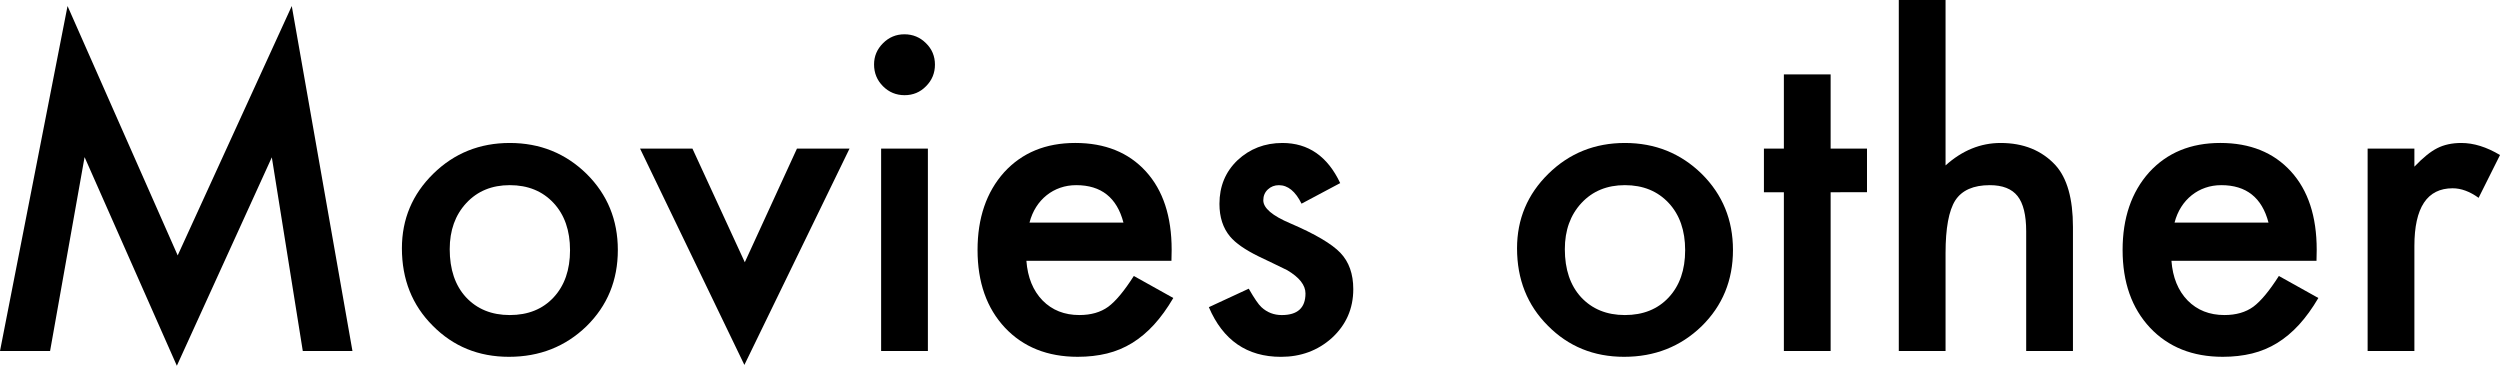 <!-- Generator: Adobe Illustrator 19.2.1, SVG Export Plug-In  -->
<svg version="1.1"
	 xmlns="http://www.w3.org/2000/svg" xmlns:xlink="http://www.w3.org/1999/xlink" xmlns:a="http://ns.adobe.com/AdobeSVGViewerExtensions/3.0/"
	 x="0px" y="0px" width="234.961px" height="34.375px" viewBox="0 0 234.961 34.375"
	 style="enable-background:new 0 0 234.961 34.375;" xml:space="preserve">
<defs>
</defs>
<g>
	<path d="M0,32.989L6.348,0.566l10.352,23.438L27.422,0.566l5.703,32.422h-4.668l-2.91-18.203l-8.926,19.59L7.949,14.766
		L4.707,32.989H0z"/>
	<path d="M37.773,23.34c0-2.748,0.983-5.085,2.949-7.012c1.966-1.928,4.362-2.891,7.188-2.891c2.838,0,5.247,0.97,7.227,2.911
		c1.953,1.939,2.93,4.322,2.93,7.148c0,2.852-0.983,5.24-2.949,7.168c-1.979,1.914-4.408,2.871-7.285,2.871
		c-2.852,0-5.241-0.977-7.168-2.93C38.737,28.678,37.773,26.256,37.773,23.34z M42.266,23.418c0,1.9,0.508,3.404,1.523,4.512
		c1.042,1.119,2.415,1.68,4.121,1.68c1.719,0,3.092-0.554,4.121-1.66c1.028-1.107,1.543-2.585,1.543-4.434
		c0-1.85-0.515-3.327-1.543-4.434c-1.042-1.12-2.416-1.68-4.121-1.68c-1.68,0-3.041,0.56-4.082,1.68
		C42.786,20.202,42.266,21.647,42.266,23.418z"/>
	<path d="M65.078,13.965L70,24.649l4.902-10.684h4.941l-9.883,20.332l-9.805-20.332H65.078z"/>
	<path d="M82.148,6.055c0-0.768,0.28-1.432,0.84-1.992c0.56-0.56,1.23-0.84,2.012-0.84c0.794,0,1.471,0.28,2.031,0.84
		c0.56,0.547,0.84,1.218,0.84,2.012c0,0.794-0.28,1.472-0.84,2.031c-0.547,0.56-1.218,0.84-2.012,0.84
		c-0.794,0-1.472-0.28-2.031-0.84C82.428,7.546,82.148,6.862,82.148,6.055z M87.207,13.965v19.023h-4.395V13.965H87.207z"/>
	<path d="M110.098,24.512H96.465c0.117,1.562,0.625,2.806,1.523,3.73c0.898,0.911,2.051,1.367,3.457,1.367
		c1.094,0,1.999-0.261,2.715-0.781c0.703-0.521,1.504-1.484,2.402-2.891l3.711,2.07c-0.573,0.977-1.179,1.812-1.816,2.51
		c-0.638,0.696-1.322,1.27-2.051,1.719c-0.729,0.449-1.517,0.777-2.363,0.986c-0.847,0.207-1.765,0.312-2.754,0.312
		c-2.839,0-5.117-0.912-6.836-2.734c-1.719-1.836-2.578-4.271-2.578-7.305c0-3.008,0.833-5.443,2.5-7.305
		c1.68-1.836,3.906-2.754,6.68-2.754c2.799,0,5.013,0.892,6.641,2.676c1.614,1.771,2.422,4.225,2.422,7.363L110.098,24.512z
		 M105.586,20.918c-0.612-2.344-2.09-3.516-4.434-3.516c-0.534,0-1.035,0.081-1.504,0.244c-0.469,0.162-0.896,0.396-1.279,0.703
		c-0.384,0.306-0.713,0.674-0.986,1.104s-0.482,0.918-0.625,1.465H105.586z"/>
	<path d="M125.957,17.208l-3.633,1.934c-0.573-1.159-1.283-1.738-2.129-1.738c-0.404,0-0.749,0.133-1.035,0.399
		c-0.287,0.267-0.43,0.608-0.43,1.024c0,0.729,0.846,1.449,2.539,2.165c2.331,1.001,3.899,1.925,4.707,2.771
		c0.807,0.846,1.211,1.982,1.211,3.414c0,1.833-0.677,3.367-2.031,4.604c-1.315,1.17-2.904,1.756-4.766,1.756
		c-3.19,0-5.449-1.557-6.777-4.668l3.75-1.738c0.521,0.911,0.918,1.49,1.191,1.738c0.534,0.494,1.172,0.742,1.914,0.742
		c1.484,0,2.227-0.678,2.227-2.031c0-0.781-0.573-1.511-1.719-2.188c-0.443-0.222-0.886-0.437-1.328-0.645
		c-0.443-0.209-0.892-0.424-1.348-0.645c-1.276-0.625-2.175-1.25-2.695-1.875c-0.664-0.795-0.996-1.816-0.996-3.066
		c0-1.654,0.566-3.021,1.699-4.102c1.159-1.081,2.565-1.622,4.219-1.622C122.962,13.438,124.772,14.694,125.957,17.208z"/>
	<path d="M142.578,23.34c0-2.748,0.983-5.085,2.949-7.012c1.966-1.928,4.362-2.891,7.188-2.891c2.838,0,5.247,0.97,7.227,2.911
		c1.953,1.939,2.93,4.322,2.93,7.148c0,2.852-0.983,5.24-2.949,7.168c-1.979,1.914-4.408,2.871-7.285,2.871
		c-2.852,0-5.241-0.977-7.168-2.93C143.542,28.678,142.578,26.256,142.578,23.34z M147.07,23.418c0,1.9,0.508,3.404,1.523,4.512
		c1.042,1.119,2.415,1.68,4.121,1.68c1.719,0,3.092-0.554,4.121-1.66c1.028-1.107,1.543-2.585,1.543-4.434
		c0-1.85-0.515-3.327-1.543-4.434c-1.042-1.12-2.416-1.68-4.121-1.68c-1.68,0-3.041,0.56-4.082,1.68
		C147.591,20.202,147.07,21.647,147.07,23.418z"/>
	<path d="M172.051,18.067v14.922h-4.395V18.067h-1.875v-4.102h1.875V6.992h4.395v6.973h3.418v4.102H172.051z"/>
	<path d="M178.457,0h4.395v15.547c1.562-1.406,3.288-2.11,5.176-2.11c2.148,0,3.867,0.697,5.156,2.09
		c1.094,1.211,1.641,3.145,1.641,5.801v11.66h-4.395v-11.25c0-1.523-0.271-2.627-0.811-3.311c-0.541-0.684-1.41-1.025-2.607-1.025
		c-1.537,0-2.617,0.475-3.242,1.426c-0.612,0.963-0.918,2.617-0.918,4.961v9.199h-4.395V0z"/>
	<path d="M217.715,24.512h-13.633c0.117,1.562,0.625,2.806,1.523,3.73c0.898,0.911,2.051,1.367,3.457,1.367
		c1.094,0,1.999-0.261,2.715-0.781c0.703-0.521,1.504-1.484,2.402-2.891l3.711,2.07c-0.573,0.977-1.179,1.812-1.816,2.51
		c-0.638,0.696-1.322,1.27-2.051,1.719c-0.729,0.449-1.517,0.777-2.363,0.986c-0.847,0.207-1.765,0.312-2.754,0.312
		c-2.839,0-5.117-0.912-6.836-2.734c-1.719-1.836-2.578-4.271-2.578-7.305c0-3.008,0.833-5.443,2.5-7.305
		c1.68-1.836,3.906-2.754,6.68-2.754c2.799,0,5.013,0.892,6.641,2.676c1.614,1.771,2.422,4.225,2.422,7.363L217.715,24.512z
		 M213.203,20.918c-0.612-2.344-2.09-3.516-4.434-3.516c-0.534,0-1.035,0.081-1.504,0.244c-0.469,0.162-0.896,0.396-1.279,0.703
		c-0.384,0.306-0.713,0.674-0.986,1.104s-0.482,0.918-0.625,1.465H213.203z"/>
	<path d="M222.52,13.965h4.395v1.699c0.807-0.847,1.523-1.426,2.148-1.738c0.638-0.326,1.393-0.489,2.266-0.489
		c1.159,0,2.37,0.377,3.633,1.133l-2.012,4.023c-0.833-0.6-1.647-0.898-2.441-0.898c-2.396,0-3.594,1.81-3.594,5.43v9.863h-4.395
		V13.965z"/>
</g>
</svg>